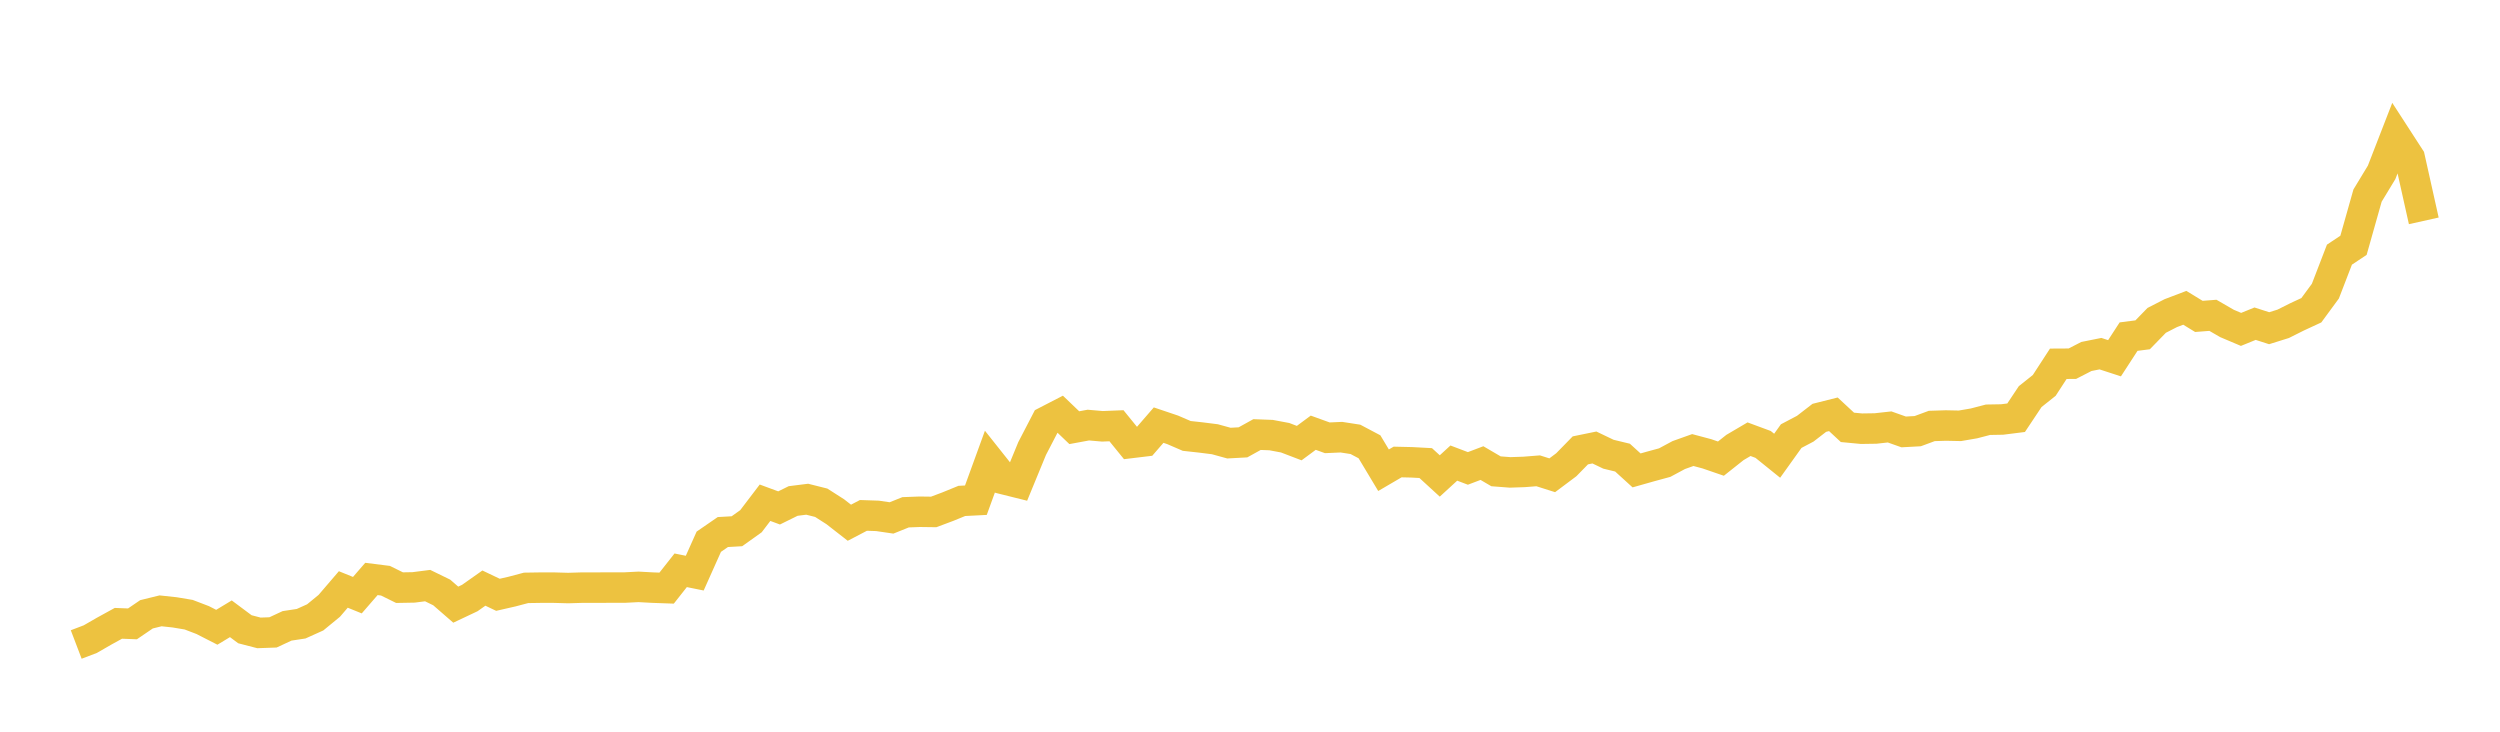 <svg width="164" height="48" xmlns="http://www.w3.org/2000/svg" xmlns:xlink="http://www.w3.org/1999/xlink"><path fill="none" stroke="rgb(237,194,64)" stroke-width="2" d="M5,42.279L5.922,41.928L6.844,41.397L7.766,40.89L8.689,40.926L9.611,40.298L10.533,40.071L11.455,40.17L12.377,40.324L13.299,40.677L14.222,41.149L15.144,40.592L16.066,41.279L16.988,41.518L17.91,41.485L18.832,41.056L19.754,40.916L20.677,40.5L21.599,39.744L22.521,38.669L23.443,39.043L24.365,37.979L25.287,38.095L26.21,38.55L27.132,38.533L28.054,38.415L28.976,38.865L29.898,39.666L30.82,39.23L31.743,38.579L32.665,39.019L33.587,38.808L34.509,38.564L35.431,38.55L36.353,38.55L37.275,38.576L38.198,38.548L39.12,38.548L40.042,38.545L40.964,38.545L41.886,38.498L42.808,38.548L43.731,38.581L44.653,37.411L45.575,37.598L46.497,35.537L47.419,34.902L48.341,34.85L49.263,34.192L50.186,32.979L51.108,33.32L52.03,32.865L52.952,32.749L53.874,32.981L54.796,33.571L55.719,34.291L56.641,33.81L57.563,33.841L58.485,33.976L59.407,33.606L60.329,33.571L61.251,33.583L62.174,33.237L63.096,32.86L64.018,32.813L64.94,30.278L65.862,31.439L66.784,31.669L67.707,29.426L68.629,27.649L69.551,27.173L70.473,28.056L71.395,27.886L72.317,27.966L73.24,27.929L74.162,29.063L75.084,28.952L76.006,27.888L76.928,28.199L77.85,28.597L78.772,28.698L79.695,28.814L80.617,29.068L81.539,29.018L82.461,28.507L83.383,28.542L84.305,28.715L85.228,29.068L86.15,28.386L87.072,28.72L87.994,28.679L88.916,28.822L89.838,29.31L90.76,30.847L91.683,30.307L92.605,30.328L93.527,30.378L94.449,31.223L95.371,30.378L96.293,30.728L97.216,30.378L98.138,30.918L99.06,30.989L99.982,30.958L100.904,30.885L101.826,31.178L102.749,30.487L103.671,29.544L104.593,29.355L105.515,29.797L106.437,30.02L107.359,30.859L108.281,30.598L109.204,30.347L110.126,29.852L111.048,29.523L111.97,29.769L112.892,30.086L113.814,29.355L114.737,28.812L115.659,29.153L116.581,29.897L117.503,28.608L118.425,28.123L119.347,27.41L120.269,27.178L121.192,28.035L122.114,28.123L123.036,28.109L123.958,28.007L124.88,28.334L125.802,28.284L126.725,27.943L127.647,27.914L128.569,27.933L129.491,27.775L130.413,27.535L131.335,27.519L132.257,27.403L133.18,26.017L134.102,25.283L135.024,23.864L135.946,23.859L136.868,23.385L137.79,23.2L138.713,23.501L139.635,22.082L140.557,21.964L141.479,21.016L142.401,20.543L143.323,20.192L144.246,20.756L145.168,20.685L146.09,21.218L147.012,21.609L147.934,21.234L148.856,21.531L149.778,21.242L150.701,20.78L151.623,20.353L152.545,19.098L153.467,16.705L154.389,16.092L155.311,12.83L156.234,11.307L157.156,8.933L158.078,10.357L159,14.488"></path></svg>